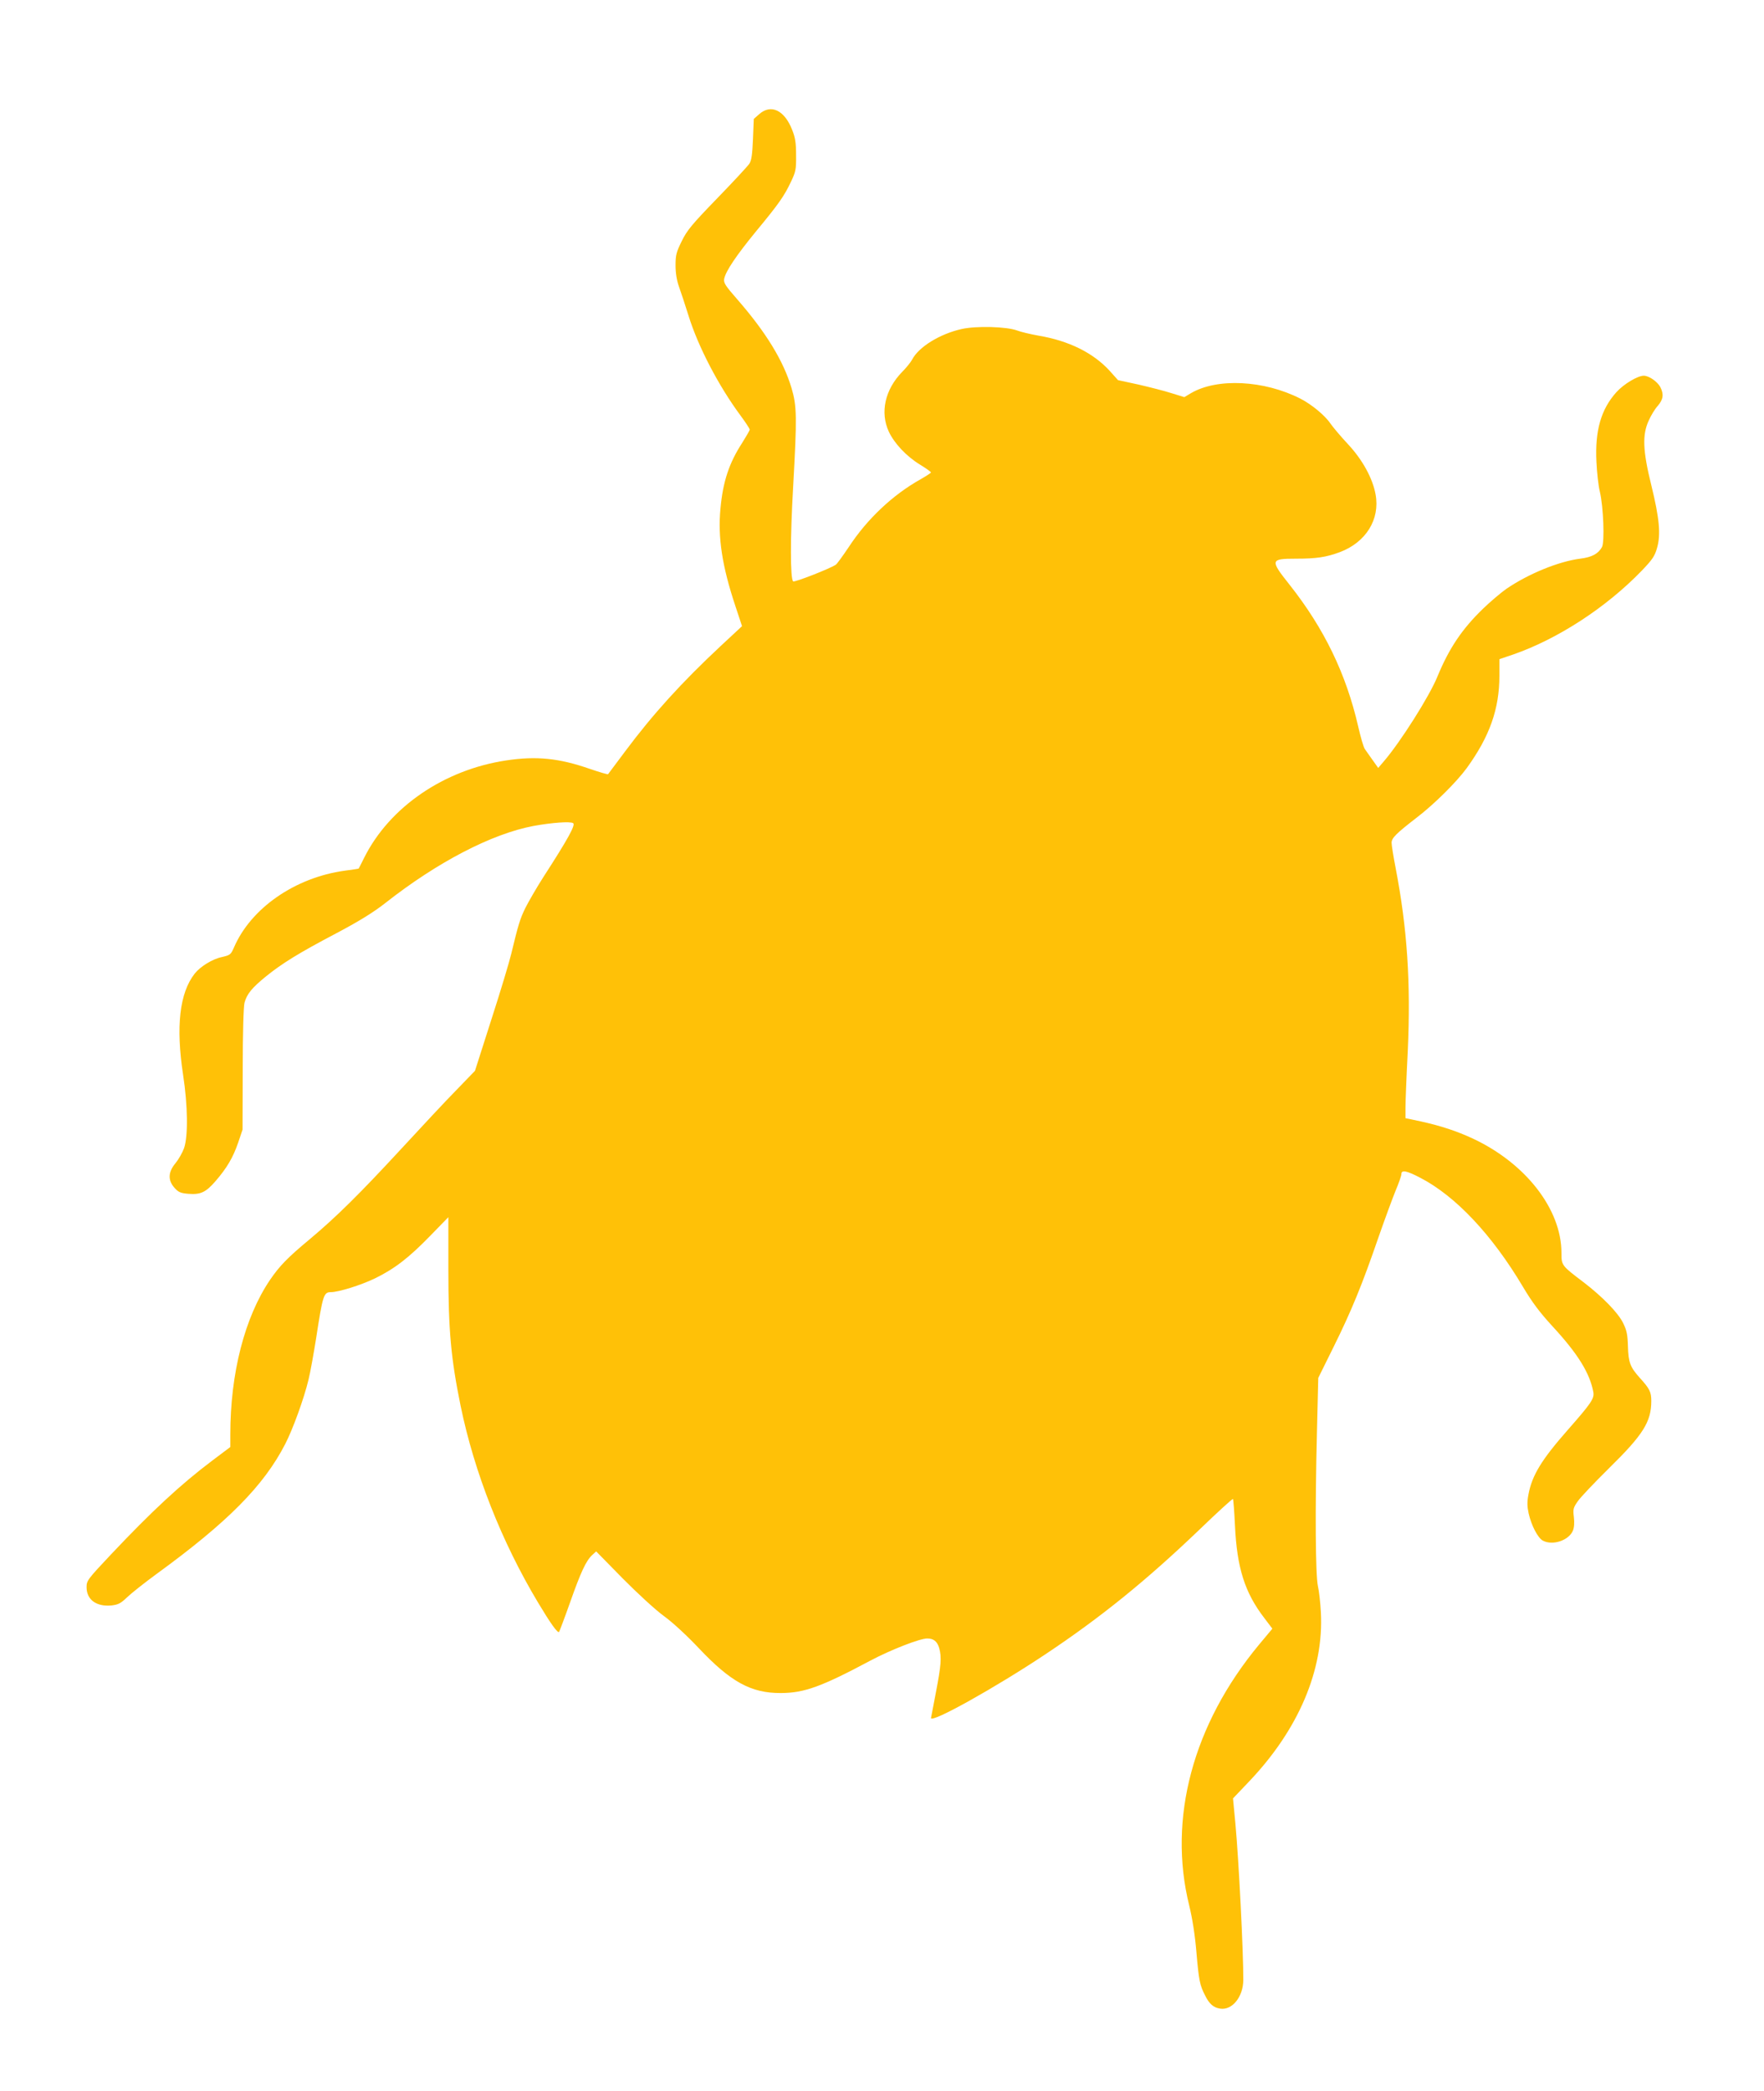 <?xml version="1.0" standalone="no"?>
<!DOCTYPE svg PUBLIC "-//W3C//DTD SVG 20010904//EN"
 "http://www.w3.org/TR/2001/REC-SVG-20010904/DTD/svg10.dtd">
<svg version="1.0" xmlns="http://www.w3.org/2000/svg"
 width="1080pt" height="1280pt" viewBox="0 0 1080 1280"
 preserveAspectRatio="xMidYMid meet">
<g transform="translate(0,1280) scale(0.1,-0.1)"
fill="#ffc107" stroke="none">
<path d="M4648 12101 l-33 -29 -5 -124 c-4 -94 -9 -130 -22 -150 -10 -15 -98
-110 -197 -212 -154 -159 -185 -196 -217 -262 -33 -67 -38 -85 -38 -148 0 -47
7 -91 21 -131 12 -33 38 -112 58 -176 59 -191 185 -432 319 -613 31 -42 56
-80 56 -86 0 -5 -21 -41 -46 -81 -80 -123 -118 -237 -133 -402 -17 -176 10
-353 91 -596 l41 -124 -129 -120 c-242 -226 -417 -419 -587 -647 -55 -74 -102
-137 -104 -139 -2 -3 -52 12 -111 32 -189 66 -328 80 -513 52 -380 -57 -714
-285 -869 -595 -18 -36 -33 -66 -34 -67 0 -1 -39 -7 -86 -13 -304 -42 -575
-230 -678 -471 -19 -43 -23 -46 -75 -58 -57 -12 -131 -58 -165 -101 -93 -119
-116 -324 -71 -620 29 -189 31 -374 6 -448 -10 -28 -34 -70 -53 -93 -45 -54
-47 -104 -6 -150 24 -27 37 -33 85 -37 75 -6 107 9 166 77 71 82 108 146 139
236 l27 80 1 370 c0 221 5 385 11 407 15 54 45 90 129 159 100 81 201 144 437
268 138 73 226 128 296 183 319 251 652 424 908 472 110 20 225 29 242 17 16
-10 -31 -96 -181 -328 -43 -67 -93 -154 -112 -192 -33 -68 -43 -102 -86 -280
-11 -47 -65 -227 -121 -400 l-101 -316 -116 -120 c-65 -66 -214 -226 -333
-355 -255 -276 -399 -419 -564 -557 -136 -113 -183 -162 -242 -248 -155 -229
-243 -571 -243 -946 l0 -77 -113 -85 c-191 -144 -368 -308 -617 -572 -144
-153 -150 -161 -150 -201 0 -76 59 -120 151 -112 43 5 57 12 97 50 26 25 108
90 182 144 434 316 655 539 786 794 47 91 115 278 143 395 11 44 31 157 46
250 41 267 47 285 90 285 48 0 185 43 270 84 121 59 209 127 340 262 l110 113
0 -322 c0 -373 16 -543 75 -833 84 -408 251 -832 474 -1204 76 -127 120 -189
129 -180 2 3 33 84 67 180 66 187 98 256 136 291 l24 22 162 -165 c92 -93 202
-194 253 -231 53 -38 141 -120 213 -196 195 -207 321 -276 502 -275 143 0 250
39 548 198 124 66 303 136 349 136 39 0 61 -18 73 -58 16 -58 12 -105 -20
-272 -16 -85 -30 -156 -30 -157 0 -34 397 188 700 390 338 225 616 450 940
760 112 108 206 194 209 191 2 -2 8 -75 12 -162 12 -259 60 -411 179 -566 l50
-66 -81 -97 c-406 -489 -560 -1066 -428 -1598 19 -78 35 -178 44 -285 15 -175
21 -203 53 -265 26 -53 52 -75 93 -81 73 -11 140 72 141 174 1 173 -28 739
-48 955 l-15 158 98 103 c303 318 459 684 440 1036 -3 58 -11 130 -18 160 -15
66 -18 468 -6 945 l8 330 94 190 c110 222 176 384 273 666 39 112 87 242 106
289 20 47 36 93 36 103 0 27 32 21 116 -23 216 -112 439 -349 628 -667 57 -96
103 -157 182 -243 155 -168 227 -285 249 -401 7 -40 -11 -67 -157 -233 -160
-182 -218 -277 -240 -394 -9 -47 -8 -74 1 -116 17 -75 56 -150 87 -167 60 -32
159 1 184 61 8 19 10 49 6 83 -6 48 -4 57 24 97 17 25 103 115 189 200 211
207 261 286 261 414 0 55 -10 75 -71 142 -58 65 -69 93 -72 191 -2 72 -7 98
-29 143 -31 64 -127 162 -243 251 -135 102 -135 103 -135 179 0 267 -218 548
-542 700 -102 47 -193 77 -318 105 l-95 20 0 65 c0 36 6 191 14 345 19 418 -3
751 -74 1120 -14 72 -25 141 -25 156 0 29 27 56 155 155 107 82 242 216 305
302 140 193 200 362 200 565 l0 102 83 28 c274 95 571 288 789 514 64 67 79
88 93 138 24 82 15 181 -35 385 -52 210 -56 308 -16 395 14 32 39 73 56 91 33
39 38 70 15 115 -18 33 -69 69 -101 69 -38 0 -123 -51 -168 -101 -94 -105
-131 -234 -122 -424 3 -66 12 -149 21 -185 22 -93 30 -308 13 -339 -23 -41
-61 -62 -134 -71 -131 -17 -313 -91 -449 -183 -32 -22 -97 -77 -142 -120 -131
-126 -211 -245 -283 -420 -49 -120 -225 -398 -327 -517 l-35 -41 -34 48 c-19
26 -40 57 -48 68 -8 11 -26 74 -41 140 -74 321 -208 598 -420 866 -120 151
-118 159 38 159 128 0 186 9 270 40 160 60 247 201 219 353 -18 100 -81 214
-170 309 -43 46 -91 103 -107 126 -32 48 -115 117 -184 152 -222 113 -508 127
-668 34 l-42 -25 -78 24 c-43 14 -134 37 -203 53 l-125 27 -52 58 c-100 109
-249 183 -433 214 -50 9 -110 23 -133 32 -65 24 -249 29 -339 9 -134 -30 -264
-110 -304 -188 -8 -15 -35 -49 -61 -75 -105 -108 -136 -248 -81 -366 34 -72
108 -151 192 -202 36 -22 65 -43 66 -47 0 -3 -29 -22 -64 -42 -170 -95 -327
-243 -439 -414 -37 -55 -73 -105 -80 -109 -38 -25 -253 -109 -261 -102 -18 16
-18 269 0 579 24 430 23 493 -10 605 -50 167 -156 340 -329 539 -78 89 -88
105 -83 130 10 47 73 141 195 290 139 168 172 215 214 304 29 61 32 75 31 162
0 75 -5 108 -24 155 -47 121 -130 160 -202 96z"/>
</g>
</svg>
